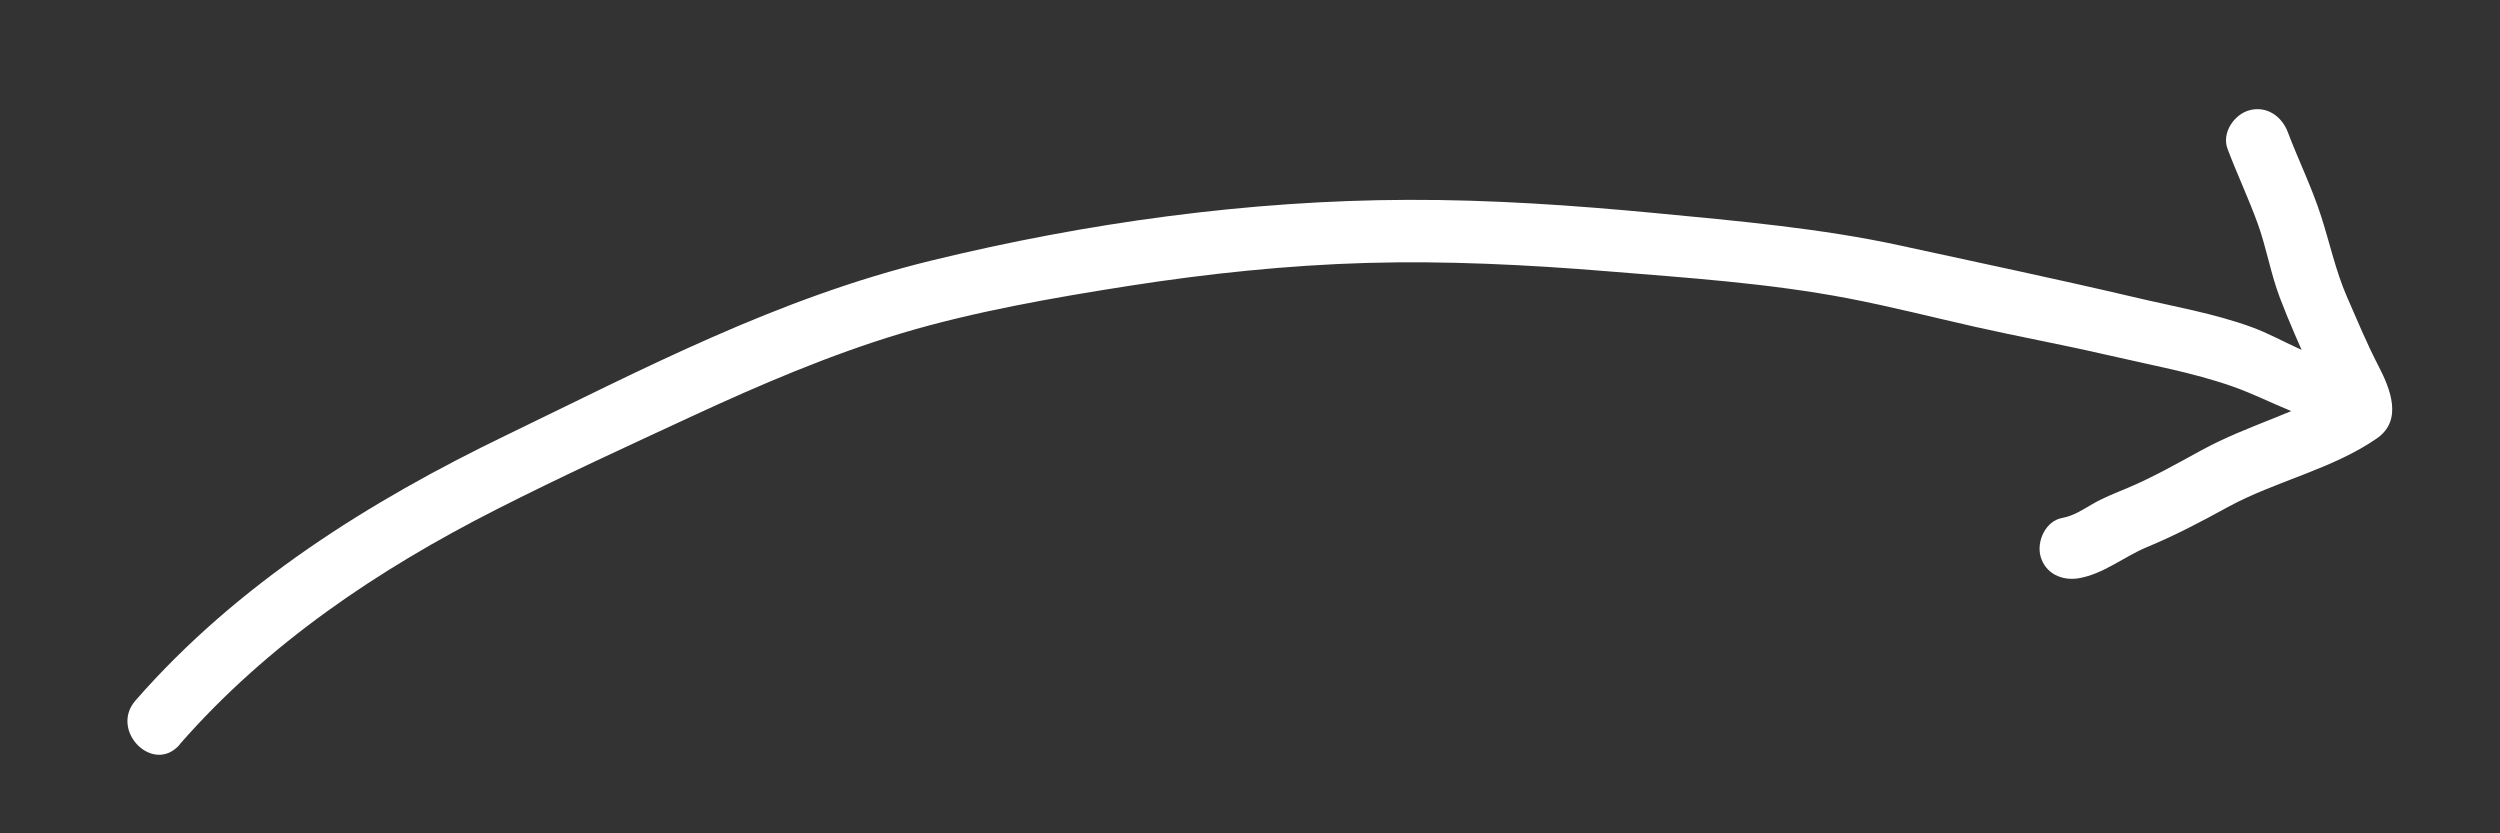<?xml version="1.0" encoding="UTF-8"?><svg id="Layer_1" xmlns="http://www.w3.org/2000/svg" viewBox="0 0 180 60"><rect x="0" y="0" width="180" height="60" fill="#333333" stroke="none"/><defs><style>.cls-1{fill:#fff;stroke-width:0px;}</style></defs><path class="cls-1" d="m12.93,53.6c6.36-7.27,14.27-12.58,22.83-16.93,4.65-2.36,9.4-4.54,14.13-6.73s9.86-4.4,15.04-5.95,10.93-2.56,16.44-3.42,11.34-1.48,17.06-1.64,11.53.13,17.28.6,11.66.86,17.35,1.95c3.07.59,6.09,1.36,9.14,2.05s6.33,1.29,9.48,2.02,6.17,1.26,9.08,2.28c2.76.97,5.13,2.57,8.13,2.75s2.88-4.33,0-4.5c-2.37-.14-4.56-1.72-6.75-2.52-2.73-1-5.73-1.51-8.55-2.18-5.58-1.31-11.21-2.49-16.81-3.71s-11.72-1.77-17.62-2.33-11.83-.97-17.77-.95c-11.47.03-23.18,1.65-34.33,4.37s-20.74,7.81-30.6,12.57-19.37,10.71-26.7,19.1c-1.9,2.17,1.27,5.37,3.18,3.18h0Z"/><path class="cls-1" d="m160.38,10.71c.69,1.83,1.53,3.6,2.19,5.43.62,1.73.92,3.55,1.57,5.27s1.47,3.54,2.23,5.28c.25.57.54,1.1.83,1.64.26.49.56,1.04.54,1.29l1.11-1.94c-3.24,1.99-7,2.91-10.33,4.73-1.73.94-3.46,1.93-5.28,2.7-.88.37-1.75.7-2.58,1.18-.71.41-1.36.85-2.17,1-1.2.21-1.87,1.67-1.57,2.77.35,1.26,1.57,1.78,2.77,1.57,1.77-.31,3.24-1.55,4.87-2.23,2.01-.83,3.93-1.84,5.84-2.89,3.43-1.87,7.52-2.72,10.74-4.95,1.88-1.31.96-3.57.11-5.21s-1.53-3.29-2.27-4.98c-.82-1.89-1.23-3.85-1.86-5.8-.66-2.06-1.63-4.03-2.4-6.06-.43-1.14-1.52-1.91-2.77-1.57-1.09.3-2,1.62-1.57,2.77h0Z"/></svg>